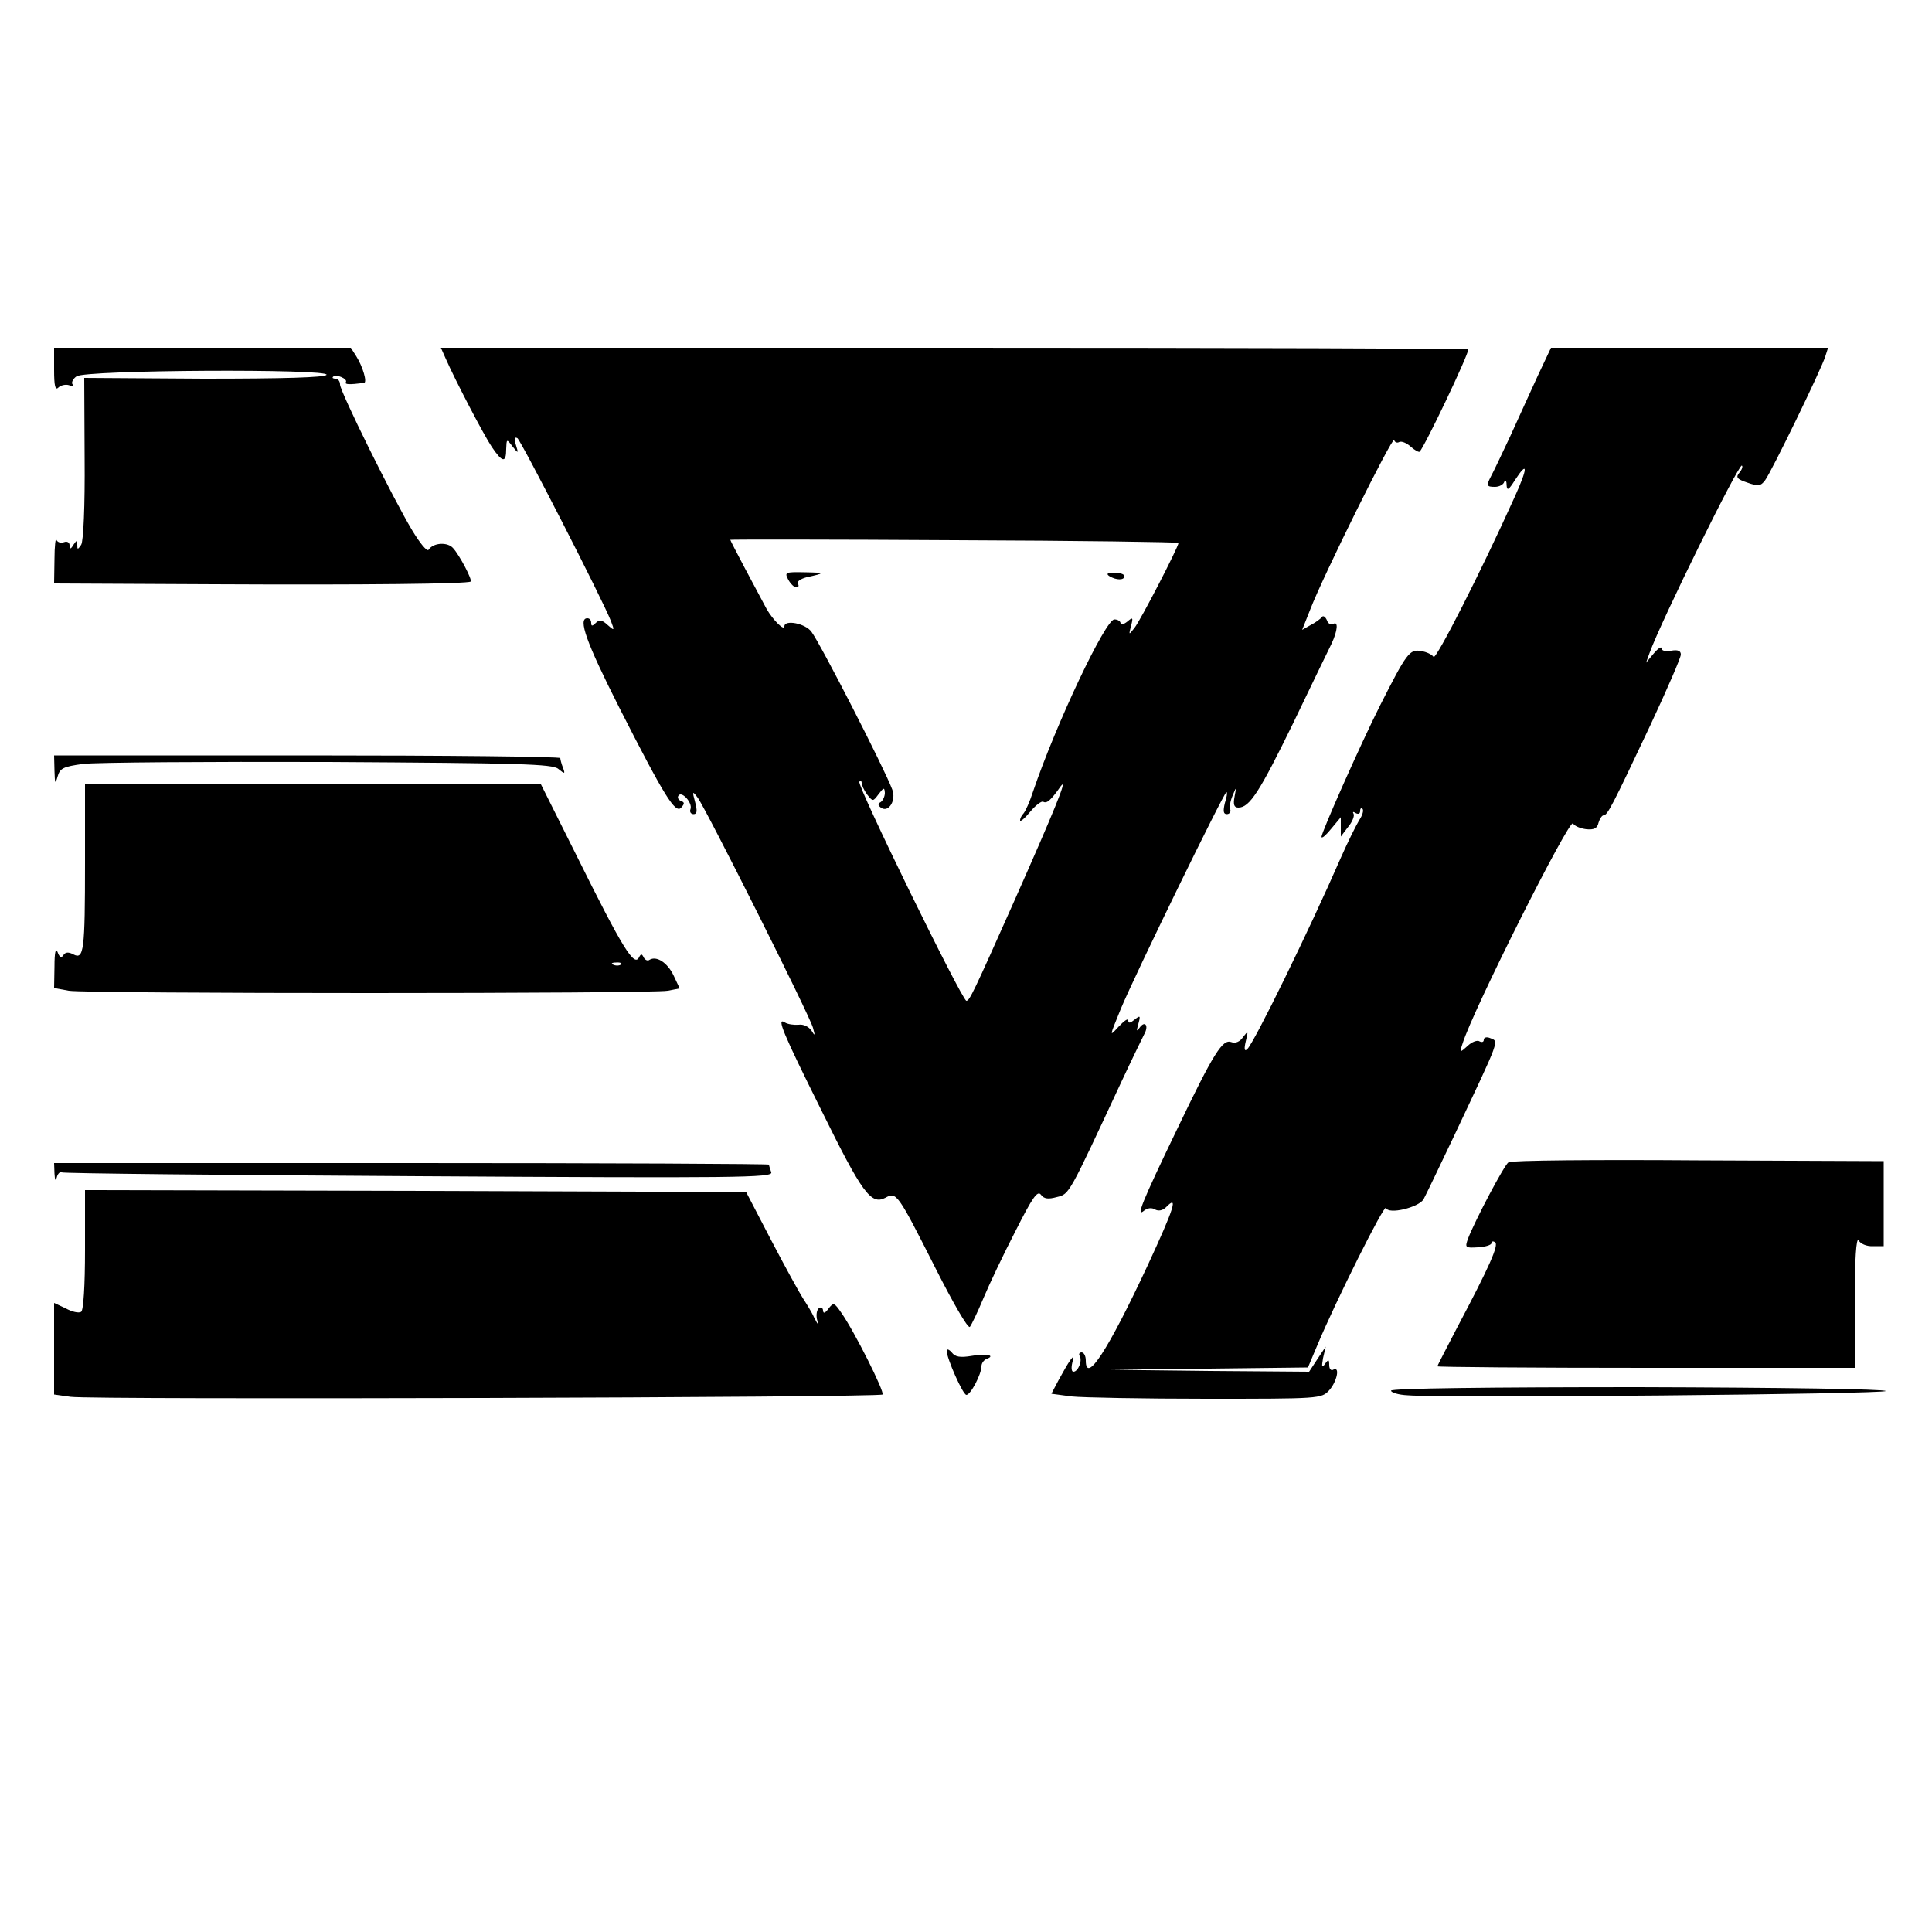 <svg version="1" xmlns="http://www.w3.org/2000/svg" width="666.667" height="666.667" viewBox="0 0 500 500"><path d="M14 95.7c0 4.2.3 5.4 1.1 4.6.6-.6 1.9-.9 2.8-.6.9.4 1.3.3.9-.2-.4-.4 0-1.4 1-2.1 2.2-1.7 65.7-2 64.7-.4-.4.7-11.2 1-31.7 1l-31-.2.1 20.9c.1 12.2-.3 21.4-.9 22.3-.9 1.3-1 1.3-1 0s-.1-1.3-1 0c-.7 1.2-1 1.2-1 .1 0-.7-.6-1.1-1.4-.8-.8.3-1.7.1-2-.6-.2-.7-.5 1.6-.5 5L14 151l41.3.2c39.1.2 65.8-.1 66.5-.7.5-.4-2.8-6.7-4.5-8.6-1.4-1.7-5.2-1.5-6.4.4-.4.5-2.2-1.7-4.2-5-5-8.3-18.7-36-18.7-37.8 0-.8-.5-1.5-1.2-1.5-.6 0-.9-.2-.6-.5.8-.8 3.9.6 3.3 1.4-.3.6.7.7 4.7.2.9-.1-.3-4.2-2-6.9L90.8 90H14v5.7zM115.3 92.7c2.5 5.7 9.9 19.9 12 23 2.7 4 3.7 4.2 3.7.5.1-2.6.1-2.7 1.6-.7 1.6 2 1.6 1.9.9-.4-.5-1.6-.4-2.1.4-1.7 1 .7 22.1 41.9 24.2 47.3 1 2.6.9 2.6-.9 1-1.4-1.3-2.1-1.4-3-.5-.9.9-1.2.9-1.2 0 0-.7-.4-1.2-1-1.2-2.5 0-.3 6.2 8.3 23.2 11.7 23 14.5 27.5 16 25.8.9-1 .9-1.4-.1-1.7-.6-.3-1-.9-.6-1.4.8-1.3 3.7 1.9 3.1 3.5-.3.7.1 1.3.8 1.3.9 0 1-.8.4-3.1-.8-2.9-.7-3 .7-1.1 2.1 2.8 29 56.4 29.8 59.5.6 2.1.5 2.2-.4.7-.7-1-2.1-1.7-3.3-1.5-1.2.1-2.8-.1-3.6-.6-2.2-1.4-.6 2.5 9.6 23 10.4 21.1 12.7 24.3 16.4 22.4 2.9-1.6 3.1-1.4 13.1 18.4 4.4 8.7 8.3 15.5 8.8 15 .4-.5 2-3.8 3.5-7.4 1.5-3.6 5.2-11.4 8.3-17.4 4.4-8.7 5.7-10.6 6.6-9.4.8 1.1 1.9 1.2 4.1.6 3.3-.8 3-.4 16.7-29.8 2.7-5.8 5.4-11.3 5.9-12.3 1.3-2.3.2-3.7-1.2-1.7-.8 1.1-.8.8-.3-1 .6-2.2.5-2.3-1-1.1-1.1.9-1.6 1-1.6.2 0-.7-1.1.1-2.5 1.6-2.5 2.7-2.4 2.7.6-4.7 3.7-8.9 26.7-56 27.3-56 .3 0 .1 1.3-.4 2.8-.5 2.1-.4 2.9.5 2.9.7 0 1.1-.6.9-1.2-.3-.6 0-2.2.6-3.6 1-2.4 1-2.4.5.3-.4 2.1-.1 2.8 1 2.8 2.9 0 5.5-4.1 14.1-21.7 4.7-9.8 9.2-19.1 10-20.7 1.6-3.4 1.8-6 .4-5.1-.6.3-1.3-.1-1.6-1-.4-.9-1-1.3-1.3-.8-.3.4-1.6 1.4-2.8 2L337 163l2.1-5.3c3.3-8.6 21.3-44.9 21.7-43.8.2.6.8.8 1.3.5.6-.3 1.9.2 3 1.2 1 .9 2.1 1.5 2.3 1.3 1.4-1.5 12.6-25 12.6-26.5 0-.2-59.8-.4-133-.4H114.1l1.2 2.7zM305 140.5c0 1-9.8 20-11.4 22-1.5 1.9-1.5 1.9-.9-.5.6-2.2.5-2.4-1-1.1-.9.7-1.7.9-1.7.4s-.7-1-1.6-1c-2.3 0-15.1 27-21.1 44.7-.8 2.5-1.9 4.9-2.4 5.5-.5.5-.9 1.3-.9 1.8s1.2-.5 2.6-2.2c1.4-1.7 3-2.9 3.4-2.6.9.5 1.9-.3 4.5-4 2.1-2.8-1.9 6.9-11.8 29.2-10.9 24.5-11.8 26.3-12.6 26.3-1.1 0-28.5-56-27.7-56.7.3-.3.6-.2.6.3 0 .6.6 1.9 1.4 3 1.5 1.9 1.5 1.9 3-.1 1.3-1.7 1.5-1.8 1.6-.3 0 .9-.5 2-1.1 2.4-.8.4-.7.9.2 1.5 1.9 1.2 3.9-2 2.8-4.8-2-5.4-18.5-37.6-20.9-40.8-1.6-2.2-7-3.2-7-1.4 0 1.3-3-1.7-4.6-4.5-2.8-5.2-9.4-17.6-9.4-17.9 0-.1 26.1-.1 58 .1 31.9.1 58 .5 58 .7z"/><path d="M204 150c.6 1.1 1.5 2 2.1 2 .6 0 .7-.4.4-1-.3-.5.7-1.2 2.2-1.6 5-1.1 4.9-1.2-.5-1.3-5-.1-5.2 0-4.2 1.9zM287.1 149.1c1.8 1.1 3.9 1.1 3.9 0 0-.5-1.2-.9-2.6-.9-1.8 0-2.2.3-1.3.9zM398 97.2c-1.8 4-5.1 11.1-7.2 15.8-2.2 4.7-4.4 9.3-4.9 10.2-1.3 2.5-1.2 2.8 1 2.8 1.1 0 2.2-.6 2.4-1.3.3-.6.6-.3.6.8.1 1.6.5 1.4 2.2-1.3 3.4-5.2 3.3-3.1-.1 4.4-8.7 19.3-20.4 42.3-21 41.4-.4-.6-1.8-1.3-3.2-1.5-3-.6-3.8.6-10.6 14-5.1 10.1-15.2 32.9-15.2 34.1.1.5 1.2-.5 2.5-2.1l2.5-3v5l1.9-2.5c1.1-1.3 1.7-2.9 1.4-3.4-.3-.5-.1-.6.5-.2.7.4 1.2.2 1.2-.5s.3-.9.6-.6c.4.4 0 1.7-.8 2.9-.8 1.3-3 5.7-4.8 9.8-8.2 18.8-22.4 47.8-24.2 49.5-.7.7-.9.1-.4-2 .7-2.8.6-2.8-.7-1.1-.8 1.2-2 1.7-3 1.3-2.3-.9-4.6 2.8-14.1 22.6-9.2 19.1-10.7 22.9-8.5 21 .9-.7 2-.8 2.8-.3.9.5 2 .3 2.9-.6 3.2-3.3 2.1.2-4.7 14.9-10.4 22.3-16.1 31-16.1 24.8 0-1.2-.5-2.1-1.1-2.1-.5 0-.8.4-.5.9.8 1.2-.4 4.1-1.6 4.1-.5 0-.6-1-.3-2.3.5-1.8.4-1.9-.5-.7-.6.8-1.9 3.1-3 5.1l-1.9 3.6 5.2.7c2.9.3 18.6.6 34.9.6 29.3 0 29.8 0 31.8-2.2s2.9-6.4 1-5.3c-.5.3-1-.2-1-1.2 0-1.5-.2-1.6-1.1-.3-.8 1.1-.9.8-.5-1.5l.7-3-2.2 3.3-2.1 3.2-25.6-.2-25.7-.3 25.5-.3 25.5-.3 2.4-5.7c4.8-11.5 17.4-36.7 17.8-35.6.6 1.8 8.4-.1 9.7-2.2.6-1.1 4.1-8.4 7.9-16.4 12.2-25.9 11.7-24.4 9.2-25.4-.8-.3-1.5-.1-1.5.5s-.5.7-1.1.4c-.5-.4-2 .1-3.1 1.2-2 1.8-2.1 1.8-1.3-.6 2.6-8.5 27.7-58.4 28.6-57 .4.7 1.9 1.3 3.4 1.5 2 .2 2.9-.2 3.2-1.7.3-1 .9-1.9 1.3-1.9 1 0 2.1-2.1 12.1-23.3 4.3-9.2 7.9-17.5 7.9-18.3 0-1-.8-1.3-2.5-1-1.4.3-2.5 0-2.5-.6s-.9 0-2 1.3l-2 2.4.9-2.5c2.9-8.1 23.2-49.3 23.9-48.5.3.2 0 1.1-.7 1.9-.9 1.1-.6 1.6 2.1 2.5 2.8 1 3.5.9 4.6-.6 1.6-2.1 14.6-28.8 15.6-32.1l.7-2.2H401.4l-3.4 7.2zM14.1 199.5c.1 3.3.2 3.6.8 1.5.6-2.2 1.5-2.6 6.6-3.3 3.3-.4 31.9-.6 63.6-.5 49.4.3 57.9.5 59.4 1.8 1.7 1.4 1.8 1.3 1.2-.3-.4-1-.7-2.2-.7-2.5 0-.4-29.5-.7-65.5-.7H14l.1 4zM22 223.2c0 22.9-.3 25.2-3 23.8-1.3-.7-2.1-.6-2.6.2s-1 .6-1.5-.8c-.5-1.2-.8.1-.8 3.7l-.1 5.6 3.8.7c4.8.8 151 .8 155 0l3.1-.6-1.6-3.4c-1.6-3.3-4.4-5.1-6.2-4-.5.4-1.2 0-1.5-.6-.5-1-.7-1-1.2-.1-1.2 2.7-4.2-2.1-16.3-26.5L140 203H22v20.2zm138.7 26.4c-.3.3-1.2.4-1.9.1-.8-.3-.5-.6.6-.6 1.1-.1 1.7.2 1.3.5zM390.4 300.8c-1.1.7-8.6 14.9-10.5 19.8-.8 2.3-.7 2.4 2.6 2.2 1.9-.1 3.5-.6 3.5-1.1 0-.4.4-.6.9-.2 1.1.6-1.5 6.4-9.7 21.9-2.8 5.4-5.2 10-5.2 10.2 0 .2 24.3.4 54 .4h54v-17.3c0-10.7.4-16.6 1-15.7.5.9 2.1 1.6 3.7 1.5h2.8v-22l-48-.2c-26.4-.2-48.5 0-49.1.5zM14.1 303.7c.1 1.8.3 2.1.6 1 .2-.9.8-1.5 1.2-1.3.3.3 42 .7 92.5 1 82.3.5 91.7.4 91.2-1-.3-.9-.6-1.8-.6-2 0-.2-41.6-.4-92.5-.4H14l.1 2.7zM22 323.4c0 9.4-.4 15.7-1 16.1-.6.4-2.4 0-4-.9l-3-1.4V360.9l4.3.6c5.4.8 209.3.2 210.1-.6.6-.6-7.3-16.4-10.7-21.2-1.8-2.6-2-2.7-3.3-1-.9 1.2-1.3 1.3-1.4.5 0-.7-.5-1-1-.7-.6.4-.8 1.6-.6 2.8.5 1.8.4 1.8-.7-.3-.6-1.4-2-3.6-2.9-5-.9-1.4-4.6-8.1-8.2-15l-6.5-12.5-85.5-.3L22 308v15.4zM245 349.6c0 1.9 4.2 11.4 5.1 11.4 1.1 0 3.9-5.4 3.9-7.4 0-.8.6-1.6 1.3-1.9 2.5-.9 0-1.5-3.8-.8-3 .5-4.3.3-5.2-.9-.7-.8-1.3-1-1.3-.4zM360 359.9c0 .5 2 1.1 4.3 1.2 9.6.8 123.7-.3 123.7-1.1 0-.5-26.7-.9-64-1-38.2 0-64 .3-64 .9z"/></svg>